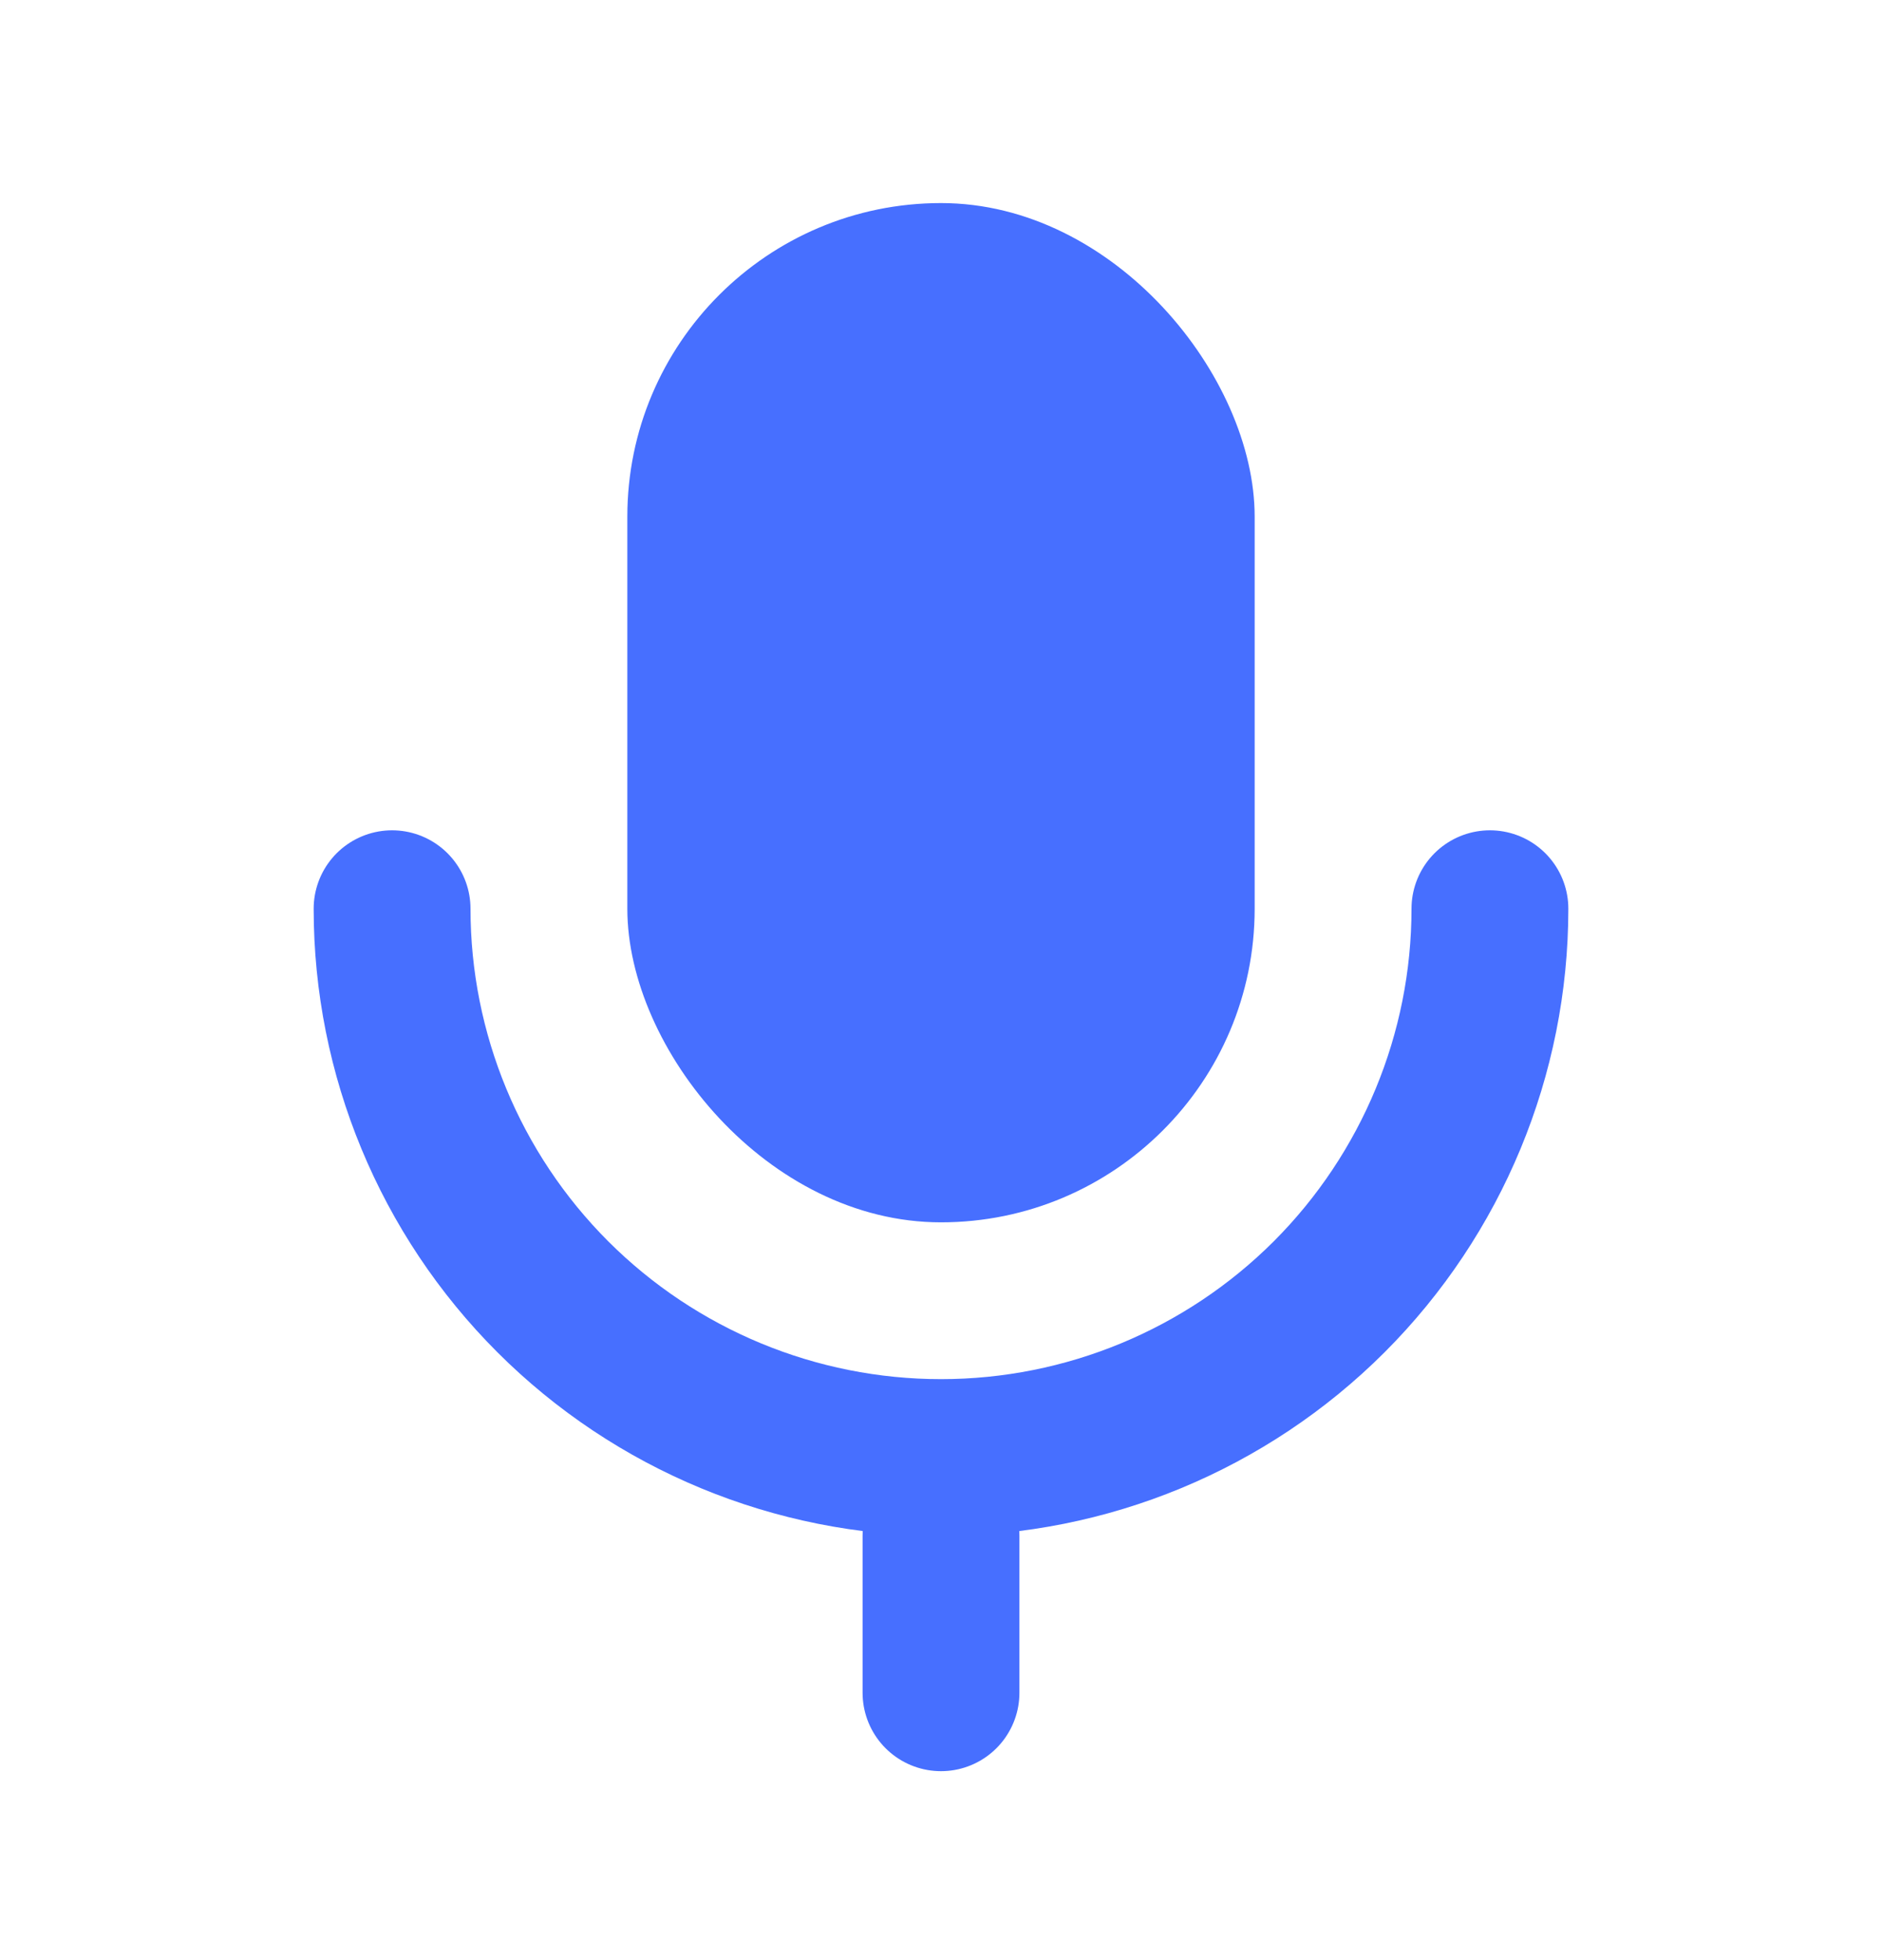 <svg width="24" height="25" viewBox="0 0 24 25" fill="none" xmlns="http://www.w3.org/2000/svg">
<rect x="8" y="2.59" width="8" height="13" rx="4" fill="#476FFF"/>
<path d="M5 11.59C5 13.446 5.737 15.227 7.05 16.54C8.363 17.852 10.143 18.59 12 18.59C13.857 18.59 15.637 17.852 16.95 16.54C18.262 15.227 19 13.446 19 11.59" stroke="#476FFF" stroke-width="2" stroke-linecap="round" stroke-linejoin="round"/>
<path d="M12 21.59V19.59" stroke="#476FFF" stroke-width="2" stroke-linecap="round" stroke-linejoin="round"/>
</svg>
